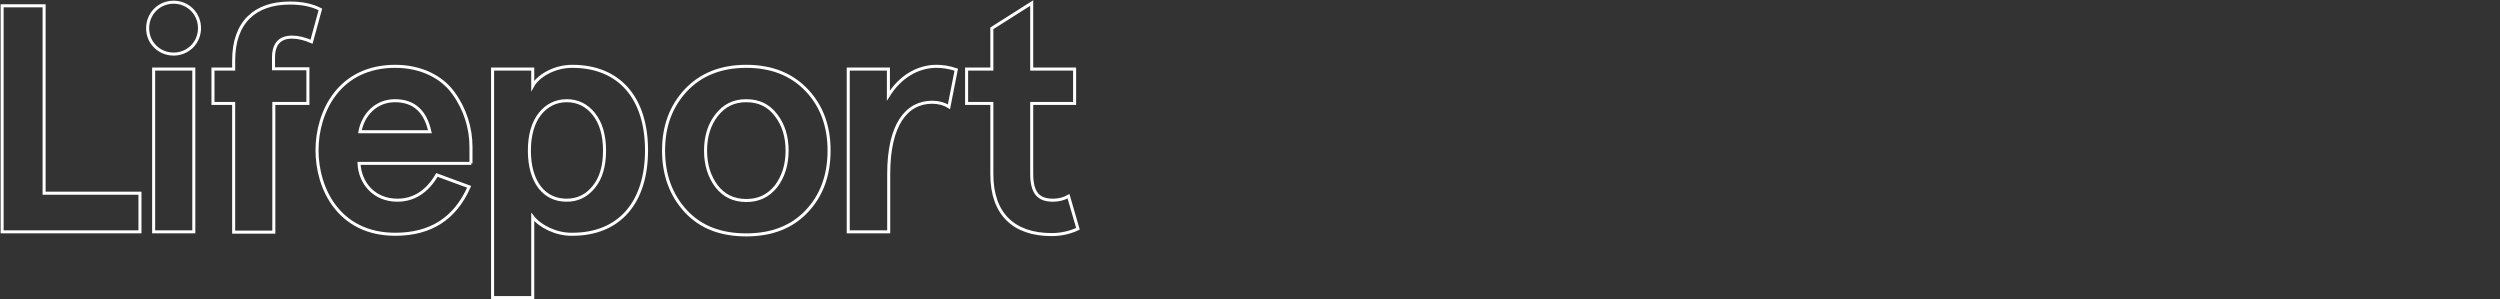 <?xml version="1.0" encoding="utf-8"?>
<!-- Generator: Adobe Illustrator 26.2.1, SVG Export Plug-In . SVG Version: 6.00 Build 0)  -->
<svg version="1.1" id="Layer_1" xmlns="http://www.w3.org/2000/svg" xmlns:xlink="http://www.w3.org/1999/xlink" x="0px" y="0px"
	 viewBox="0 0 821.7 98.4" style="enable-background:new 0 0 821.7 98.4;" xml:space="preserve">
<rect x="0" y="0" width="821.7" height="98.4" fill="#333333" stroke="none"/>
<style type="text/css">
	.st0{fill:none;stroke:#FFFFFF;stroke-miterlimit:10;}
</style>
<g>
	<path class="st0" d="M0.7,1.9h13.8v61.6H46v12.7H0.7V1.9z"/>
	<path class="st0" d="M51,3.2c3.3-3.3,8.8-3.3,12.1,0c3.3,3.3,3.3,8.8,0,12.1c-3.3,3.3-8.8,3.3-12.1,0C47.7,12.1,47.7,6.5,51,3.2z
		 M50.5,22.7h13.2v53.5H50.5V22.7z"/>
	<path class="st0" d="M70,34V22.7h6.8v-2.8C76.8,7.3,83.8,1,95.3,1c4,0,7.3,0.7,10,2.1l-2.9,10.6c-2.3-1-4.5-1.5-6.4-1.5
		c-4,0-6.1,2.2-6.1,6.7v3.7h11.3V34H90v42.3H76.8V34H70z"/>
	<path class="st0" d="M154.9,53.7H118c0.3,6.5,5,12.1,12.6,12.1c5.4,0,9.8-2.8,13-8.3l10.6,3.9c-4.6,10.4-12.6,15.6-24.3,15.6
		c-18.4,0-25.7-14.9-25.7-27.6s7.3-27.6,25.7-27.6c8.5,0,15.4,3.5,19.2,8.9c3.8,5.2,5.7,11.5,5.7,17.5V53.7z M118.3,43.3h23
		c-1.5-6.8-5.3-10.2-11.5-10.2C123.6,33.1,119.3,37.7,118.3,43.3z"/>
	<path class="st0" d="M175.1,71.3v26.5h-13.2V22.7h13.2v5.5c1.7-3.1,6.9-6.4,13-6.4c15.7,0,24.4,10.7,24.4,27.6s-8.7,27.6-24.4,27.6
		C182.8,77.1,177.5,74.4,175.1,71.3z M198.7,49.5c0-5.1-1.2-9.1-3.5-12c-2.3-2.9-5.3-4.4-8.9-4.4s-6.6,1.5-8.9,4.4
		c-2.2,2.9-3.4,6.8-3.4,12s1.2,9.2,3.4,12.1c2.3,2.9,5.3,4.2,8.9,4.2s6.6-1.5,8.9-4.4C197.5,58.6,198.7,54.6,198.7,49.5z"/>
	<path class="st0" d="M218.1,49.5c0-8,2.4-14.5,7.3-19.8c4.9-5.2,11.5-7.9,19.9-7.9s15,2.7,19.9,7.9c4.9,5.2,7.3,11.8,7.3,19.8
		s-2.4,14.7-7.3,19.9c-4.9,5.2-11.5,7.8-19.9,7.8s-15-2.5-19.9-7.8C220.5,64.1,218.1,57.4,218.1,49.5z M231.9,49.5
		c0,4.6,1.2,8.5,3.6,11.7c2.4,3.1,5.6,4.7,9.8,4.7s7.3-1.6,9.8-4.7c2.4-3.2,3.6-7.1,3.6-11.7c0-4.6-1.2-8.5-3.6-11.6
		c-2.4-3.2-5.6-4.8-9.8-4.8s-7.3,1.6-9.8,4.8C233.1,41,231.9,44.9,231.9,49.5z"/>
	<path class="st0" d="M292,76.2h-13.2V22.7H292v8.7c3.8-6.1,9.6-9.6,15.8-9.6c2,0,4.1,0.3,6.5,1.1l-2.4,12.2c-1.6-1-3.5-1.5-5.5-1.5
		c-8.4,0-14.3,7.3-14.3,23.6V76.2z"/>
	<path class="st0" d="M354.3,75.2c-2.8,1.3-5.6,1.9-8.7,1.9c-12.3,0-19.6-6.7-19.6-19.8V34h-8.3V22.7h8.3V9.3L339.1,1v21.7h14.1V34
		h-14.1v23.1c0,6.4,2.3,8.7,7,8.7c1.8,0,3.5-0.4,5.1-1.3L354.3,75.2z"/>
</g>
</svg>
